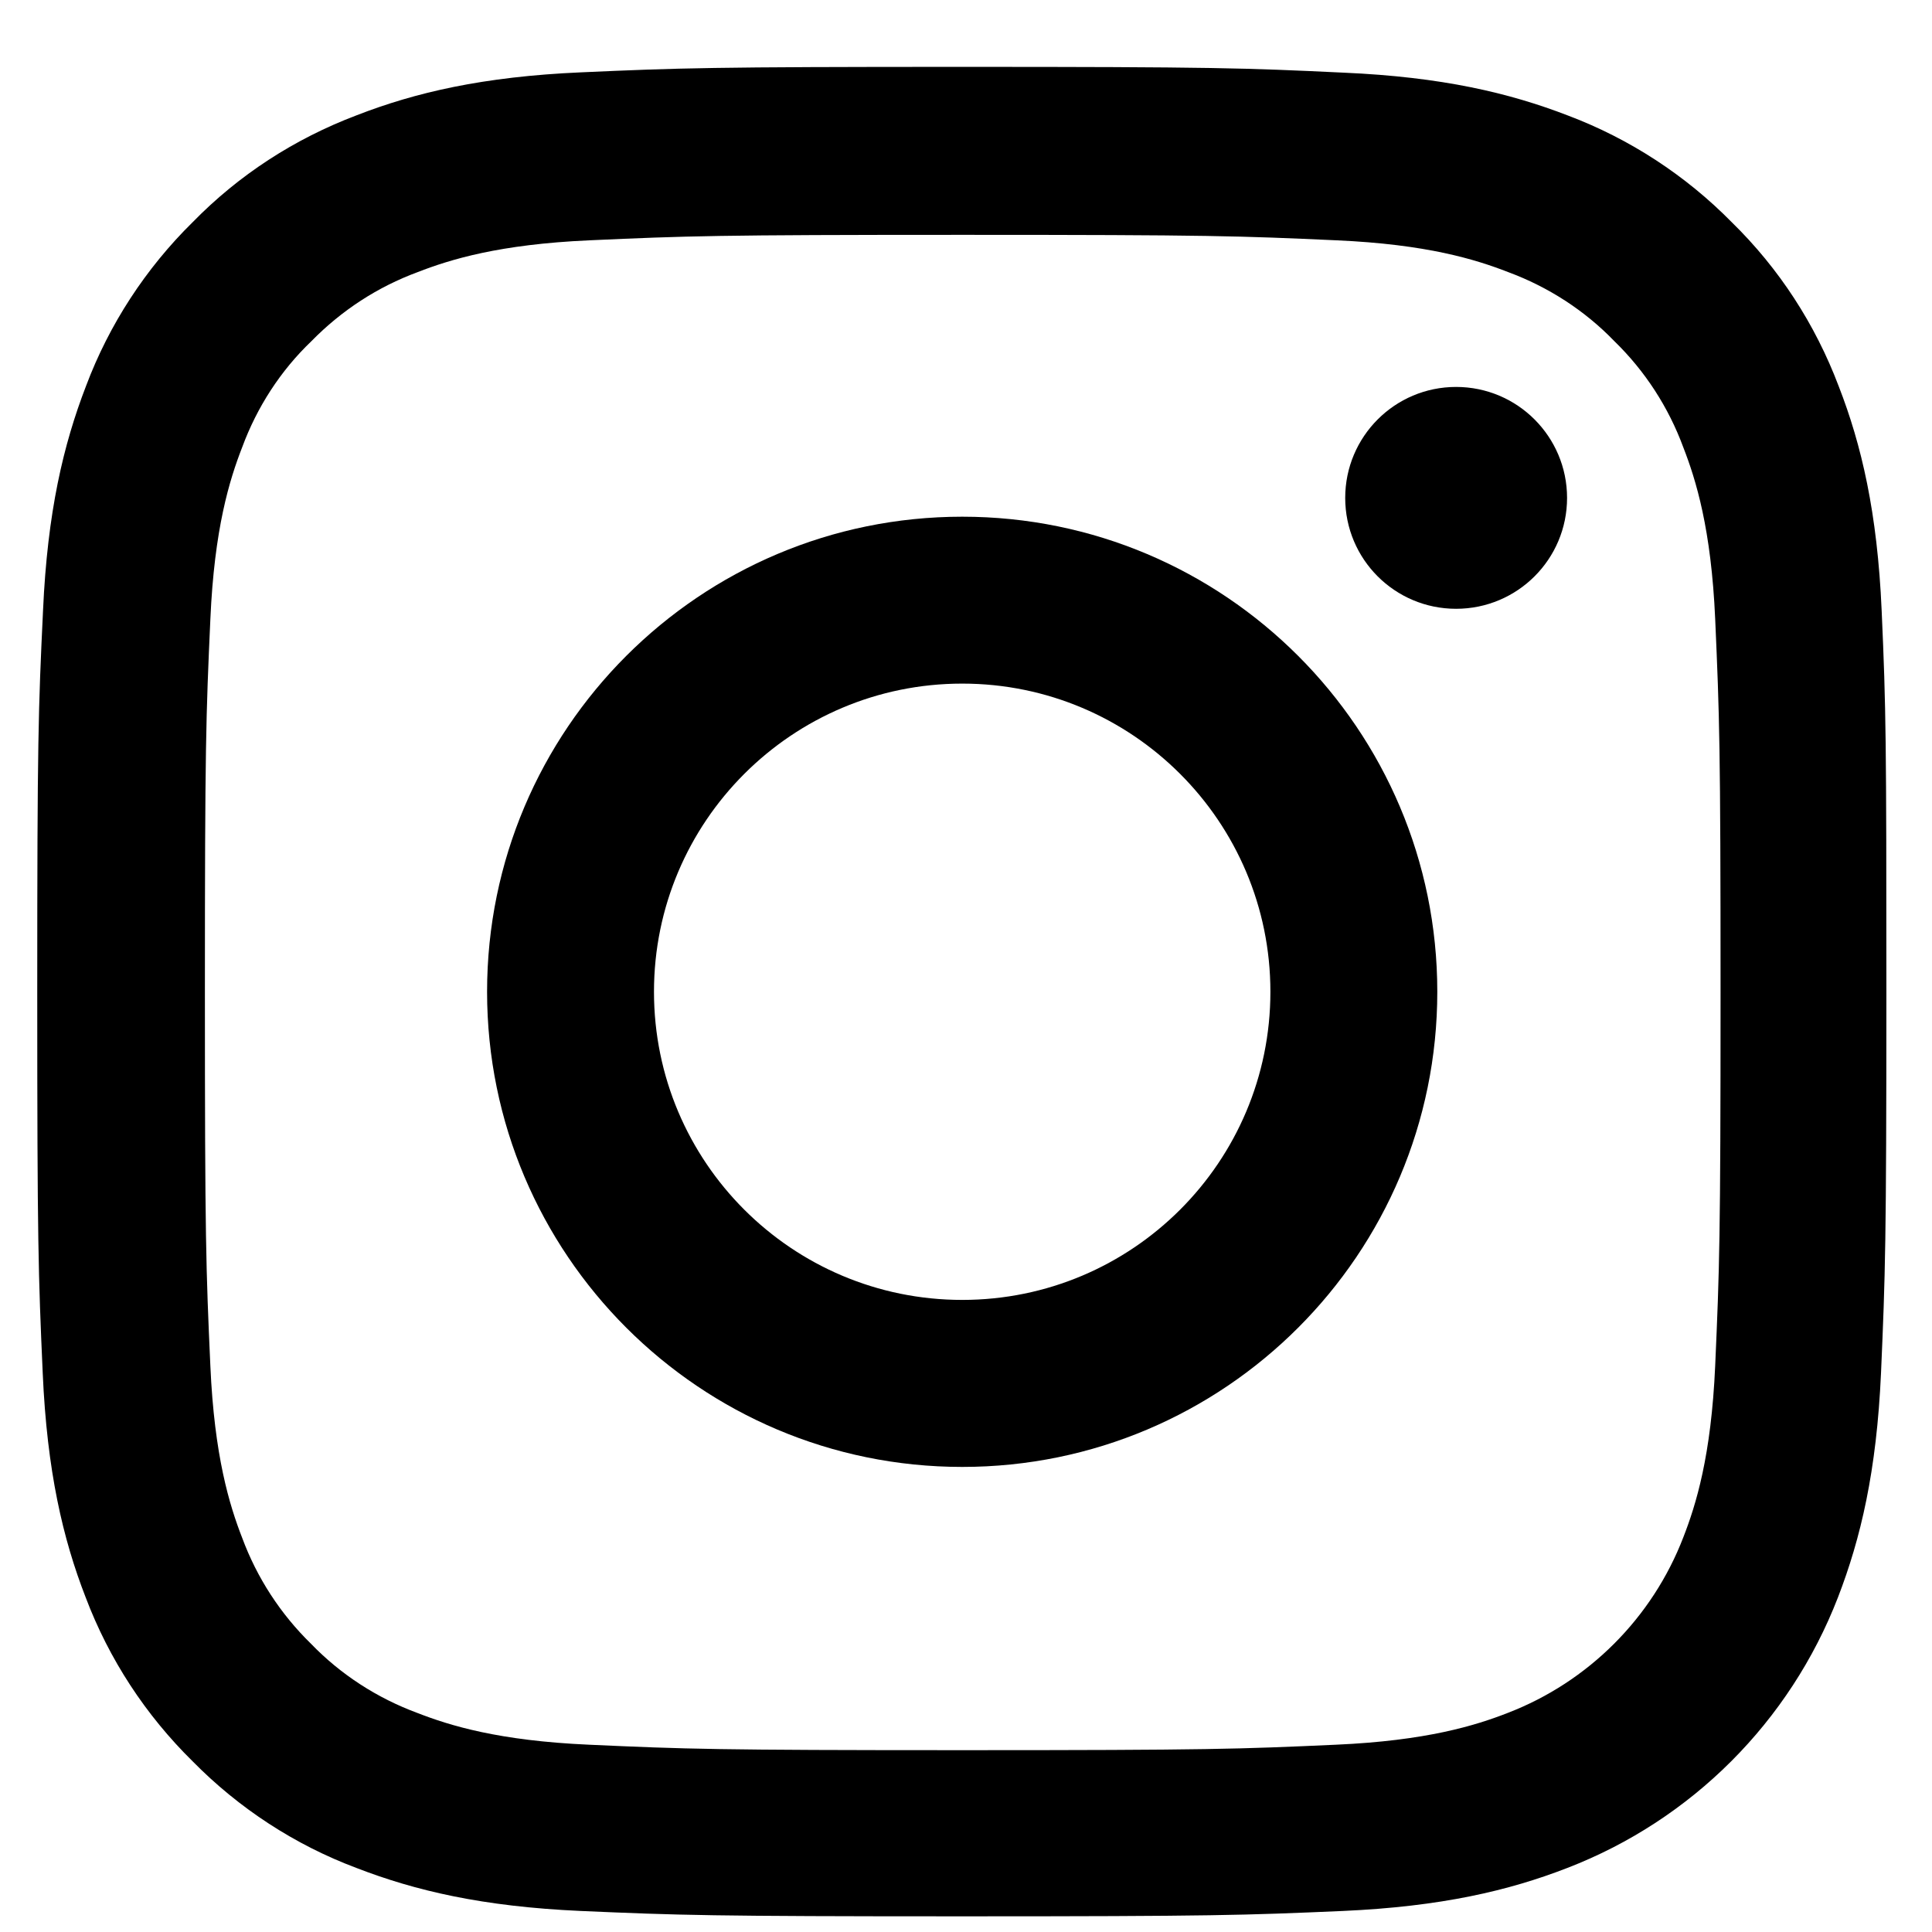 <svg width="18" height="18" viewBox="0 0 18 18" fill="none" xmlns="http://www.w3.org/2000/svg">
<path d="M17.531 5.689C17.491 4.774 17.343 4.144 17.131 3.599C16.912 3.02 16.575 2.501 16.134 2.07C15.704 1.633 15.182 1.293 14.61 1.077C14.061 0.865 13.435 0.717 12.519 0.677C11.597 0.633 11.304 0.623 8.965 0.623C6.625 0.623 6.332 0.633 5.413 0.674C4.498 0.714 3.868 0.862 3.323 1.074C2.744 1.293 2.226 1.629 1.795 2.07C1.357 2.501 1.017 3.023 0.802 3.595C0.59 4.144 0.442 4.77 0.401 5.686C0.357 6.608 0.347 6.901 0.347 9.24C0.347 11.58 0.357 11.873 0.398 12.792C0.438 13.707 0.586 14.337 0.798 14.882C1.017 15.461 1.357 15.979 1.795 16.41C2.226 16.848 2.747 17.188 3.32 17.403C3.868 17.615 4.494 17.763 5.41 17.804C6.329 17.844 6.622 17.854 8.961 17.854C11.301 17.854 11.594 17.844 12.512 17.804C13.428 17.763 14.057 17.615 14.603 17.403C15.761 16.956 16.676 16.04 17.124 14.882C17.336 14.333 17.484 13.707 17.525 12.792C17.565 11.873 17.575 11.58 17.575 9.24C17.575 6.901 17.572 6.608 17.531 5.689ZM15.98 12.724C15.943 13.566 15.801 14.02 15.683 14.323C15.394 15.074 14.798 15.67 14.047 15.959C13.745 16.077 13.287 16.218 12.448 16.255C11.54 16.296 11.267 16.306 8.968 16.306C6.669 16.306 6.393 16.296 5.487 16.255C4.646 16.218 4.191 16.077 3.888 15.959C3.515 15.821 3.175 15.602 2.899 15.316C2.613 15.037 2.394 14.7 2.256 14.327C2.138 14.024 1.997 13.566 1.96 12.728C1.919 11.819 1.909 11.546 1.909 9.247C1.909 6.948 1.919 6.672 1.96 5.767C1.997 4.925 2.138 4.471 2.256 4.168C2.394 3.794 2.613 3.454 2.902 3.178C3.182 2.892 3.518 2.673 3.892 2.535C4.195 2.417 4.653 2.276 5.491 2.239C6.4 2.198 6.672 2.188 8.971 2.188C11.274 2.188 11.546 2.198 12.452 2.239C13.293 2.276 13.748 2.417 14.051 2.535C14.424 2.673 14.764 2.892 15.04 3.178C15.327 3.457 15.545 3.794 15.683 4.168C15.801 4.471 15.943 4.928 15.98 5.767C16.02 6.675 16.03 6.948 16.03 9.247C16.03 11.546 16.02 11.815 15.98 12.724Z" fill="black"/>
<path d="M8.965 4.814C6.521 4.814 4.538 6.796 4.538 9.24C4.538 11.684 6.521 13.667 8.965 13.667C11.409 13.667 13.391 11.684 13.391 9.24C13.391 6.796 11.409 4.814 8.965 4.814ZM8.965 12.111C7.379 12.111 6.093 10.826 6.093 9.24C6.093 7.655 7.379 6.369 8.965 6.369C10.55 6.369 11.836 7.655 11.836 9.24C11.836 10.826 10.55 12.111 8.965 12.111Z" fill="black"/>
<path d="M14.6 4.639C14.6 5.21 14.137 5.672 13.566 5.672C12.995 5.672 12.533 5.21 12.533 4.639C12.533 4.068 12.995 3.605 13.566 3.605C14.137 3.605 14.6 4.068 14.6 4.639Z" fill="black"/>
</svg>

